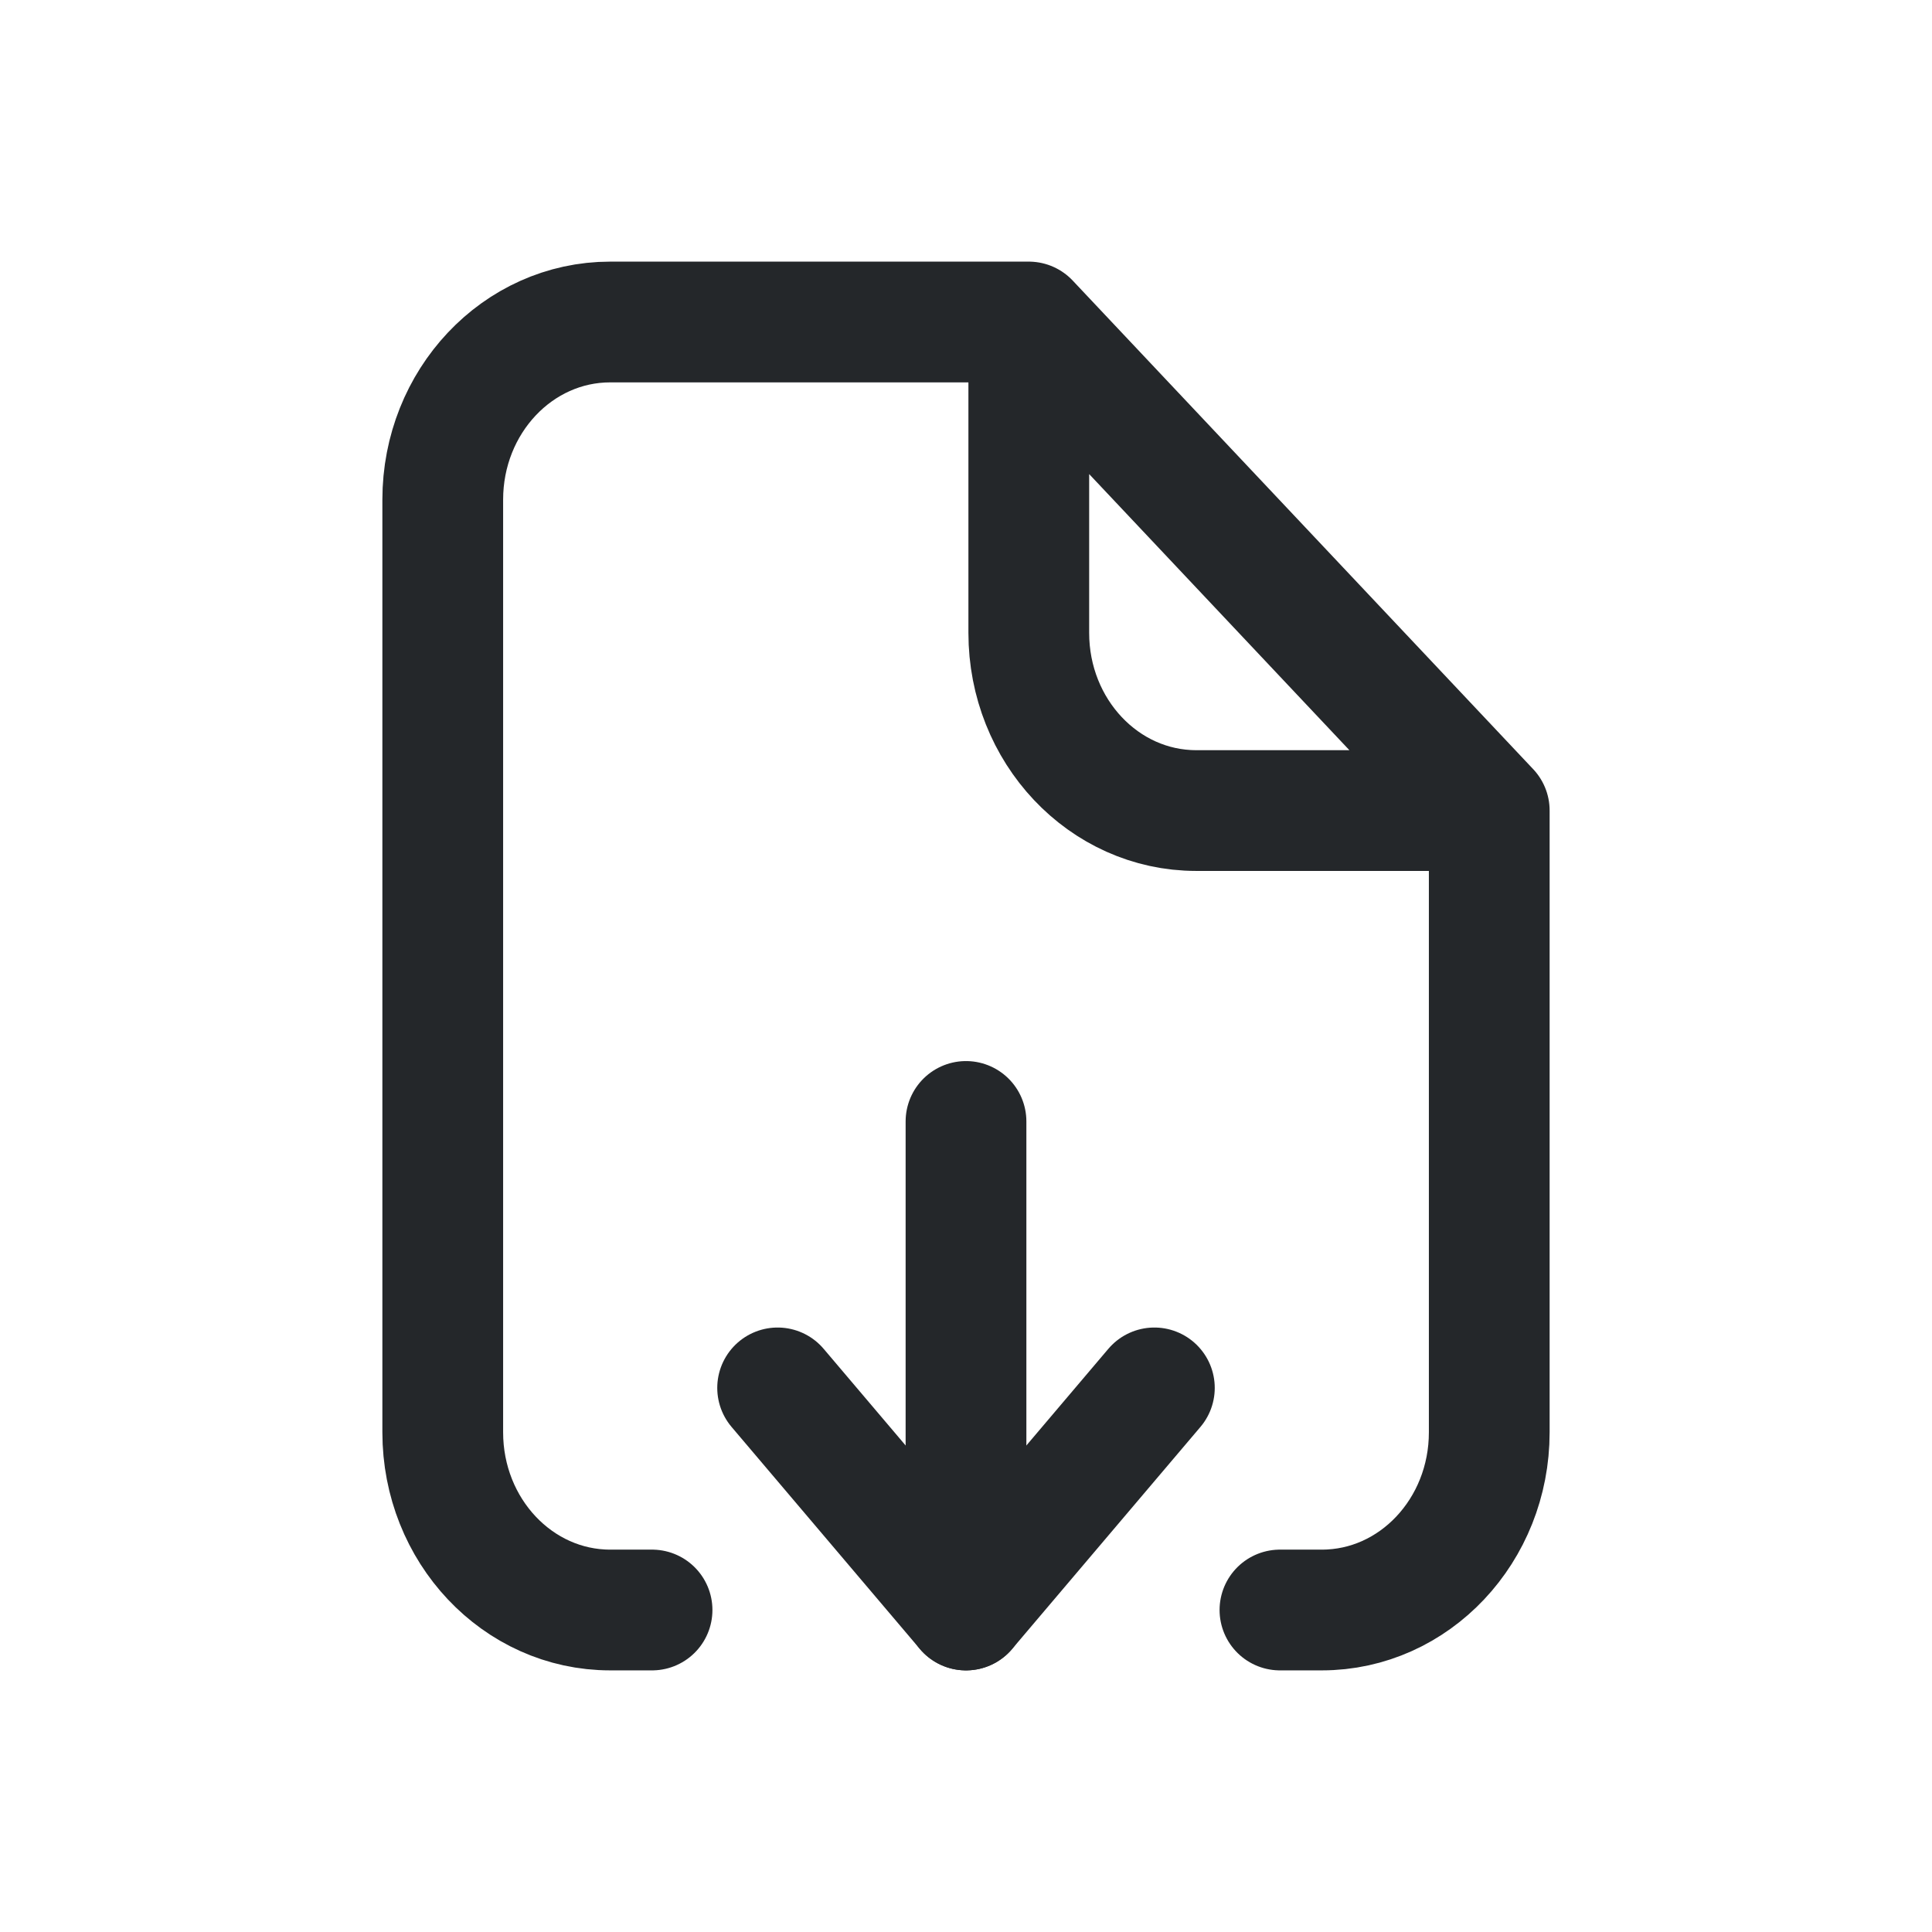 <?xml version="1.0" encoding="UTF-8"?>
<svg xmlns="http://www.w3.org/2000/svg" width="24" height="24" viewBox="0 0 24 24" fill="none">
  <path d="M12.78 4H7.58C6.431 4 5.5 4.988 5.5 6.207V17.793C5.5 19.012 6.431 20 7.58 20H8.1M12.78 4V7.862C12.78 9.081 13.711 10.069 14.86 10.069H18.5M12.78 4L18.5 10.069M18.5 10.069V17.793C18.5 19.012 17.569 20 16.42 20H15.9" stroke="#24272A" stroke-width="1.5" stroke-linecap="round" stroke-linejoin="round"></path>
  <path d="M12 13.931V20" stroke="#24272A" stroke-width="1.5" stroke-linecap="round" stroke-linejoin="round"></path>
  <path d="M9.66 17.241L12 20L14.34 17.241" stroke="#24272A" stroke-width="1.5" stroke-linecap="round" stroke-linejoin="round"></path>
</svg>
